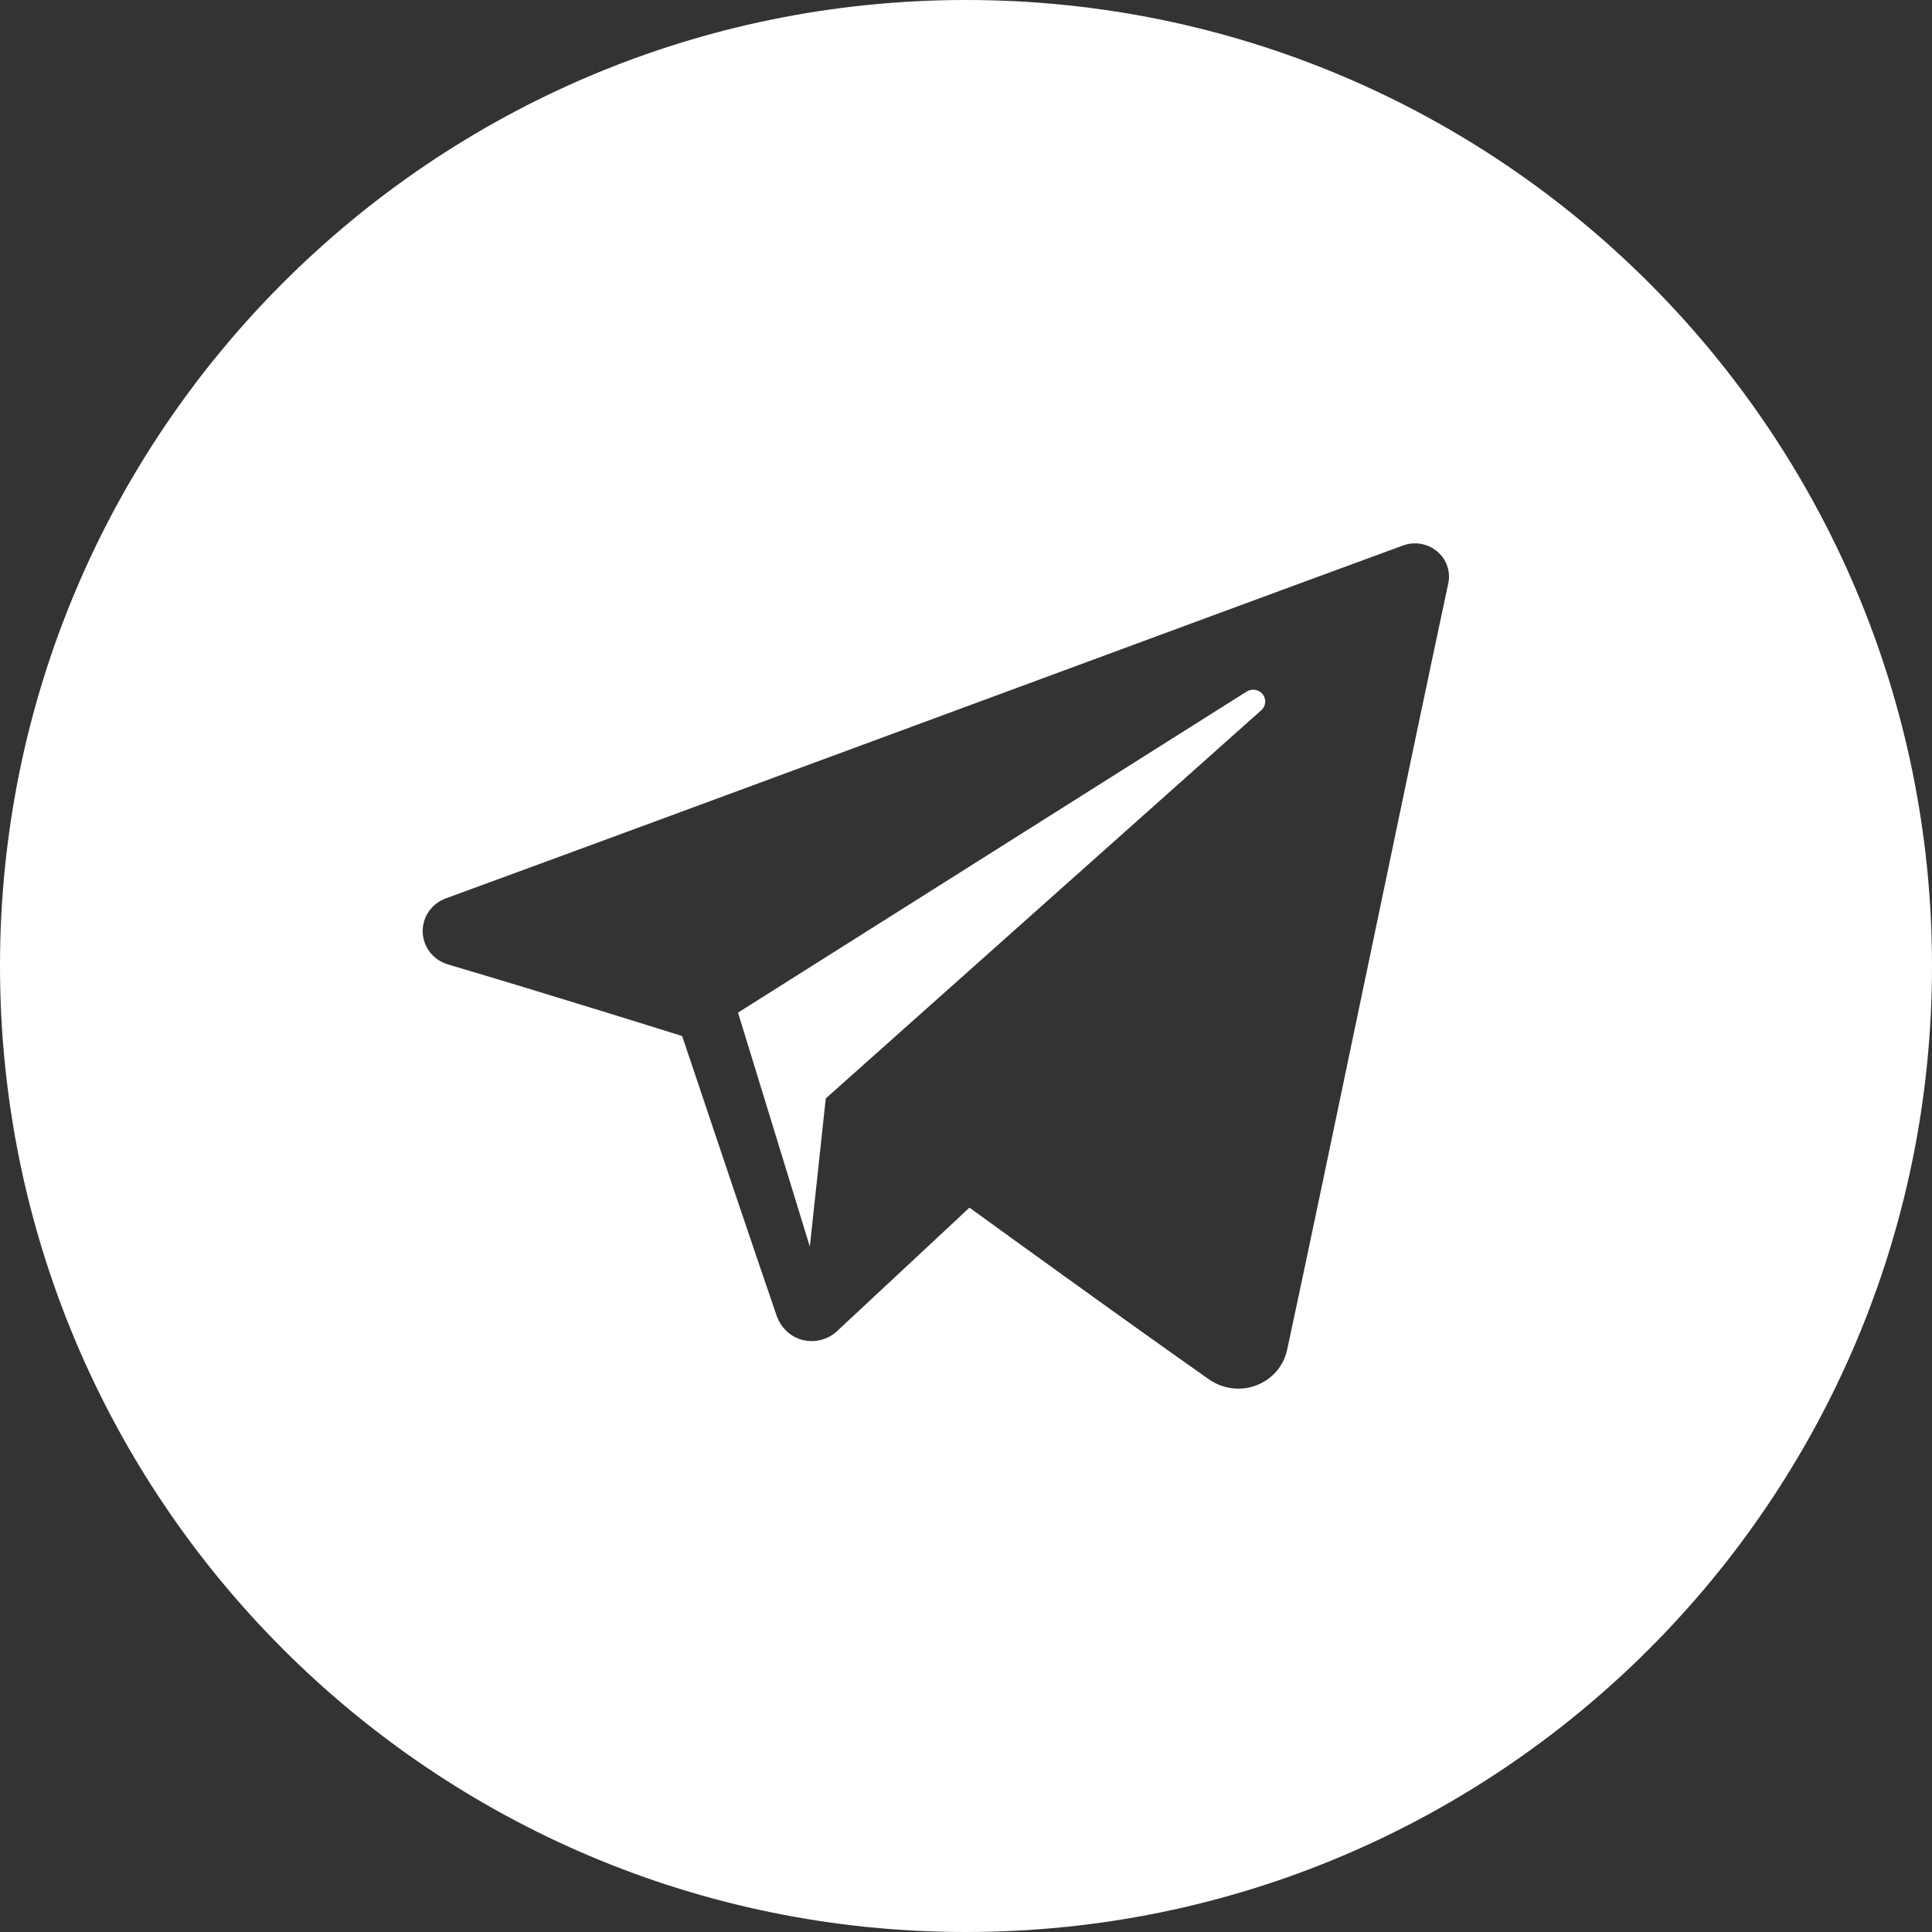 <?xml version="1.0" encoding="UTF-8"?>
<svg width="24px" height="24px" viewBox="0 0 24 24" version="1.1" xmlns="http://www.w3.org/2000/svg" xmlns:xlink="http://www.w3.org/1999/xlink">
    <rect x="0" y="0" width="24" height="24" fill="#333333" stroke="none"/>
    <title>@svgicon-telegram_white</title>
    <g id="Web---v2" stroke="none" stroke-width="1" fill="none" fill-rule="evenodd">
        <g id="Homepage-modal" transform="translate(-870, -1258)" fill="#FFFFFF">
            <g id="modal" transform="translate(755, 1108)">
                <g id="Content-modal" transform="translate(35, 32)">
                    <g id="icon-/-telegram" transform="translate(80, 118)">
                        <path d="M12,0 C18.628,0 24,5.372 24,12 C24,18.627 18.628,24 12,24 C5.372,24 0,18.627 0,12 C0,5.372 5.372,0 12,0 Z M17.43,6.776 C15.202,7.591 8.342,10.135 5.538,11.16 C5.36,11.225 5.245,11.394 5.251,11.58 C5.257,11.766 5.383,11.927 5.566,11.981 C6.823,12.352 8.474,12.87 8.474,12.87 C8.474,12.87 8.766,13.741 9.084,14.685 L9.204,15.04 C9.365,15.515 9.523,15.982 9.647,16.342 C9.698,16.489 9.814,16.605 9.967,16.645 C10.12,16.684 10.284,16.643 10.398,16.536 C10.901,16.067 11.616,15.4 11.91,15.126 L12.008,15.034 C12.031,15.013 12.043,15.002 12.043,15.002 C12.043,15.002 12.952,15.661 13.869,16.318 L14.174,16.536 C14.476,16.752 14.768,16.959 15.017,17.134 C15.188,17.254 15.408,17.284 15.605,17.21 C15.801,17.136 15.946,16.97 15.989,16.769 C16.451,14.625 17.571,9.198 17.991,7.248 C18.023,7.101 17.97,6.948 17.853,6.85 C17.736,6.752 17.574,6.723 17.43,6.776 Z M15.486,8.591 C15.552,8.55 15.639,8.564 15.686,8.624 C15.734,8.685 15.726,8.771 15.669,8.822 C13.704,10.573 10.258,13.645 10.258,13.645 L10.258,13.645 L10.06,15.486 L9.168,12.579 C9.168,12.579 13.21,10.028 15.486,8.591 Z" id="icon-telegram_white"></path>
                    </g>
                </g>
            </g>
        </g>
    </g>
</svg>